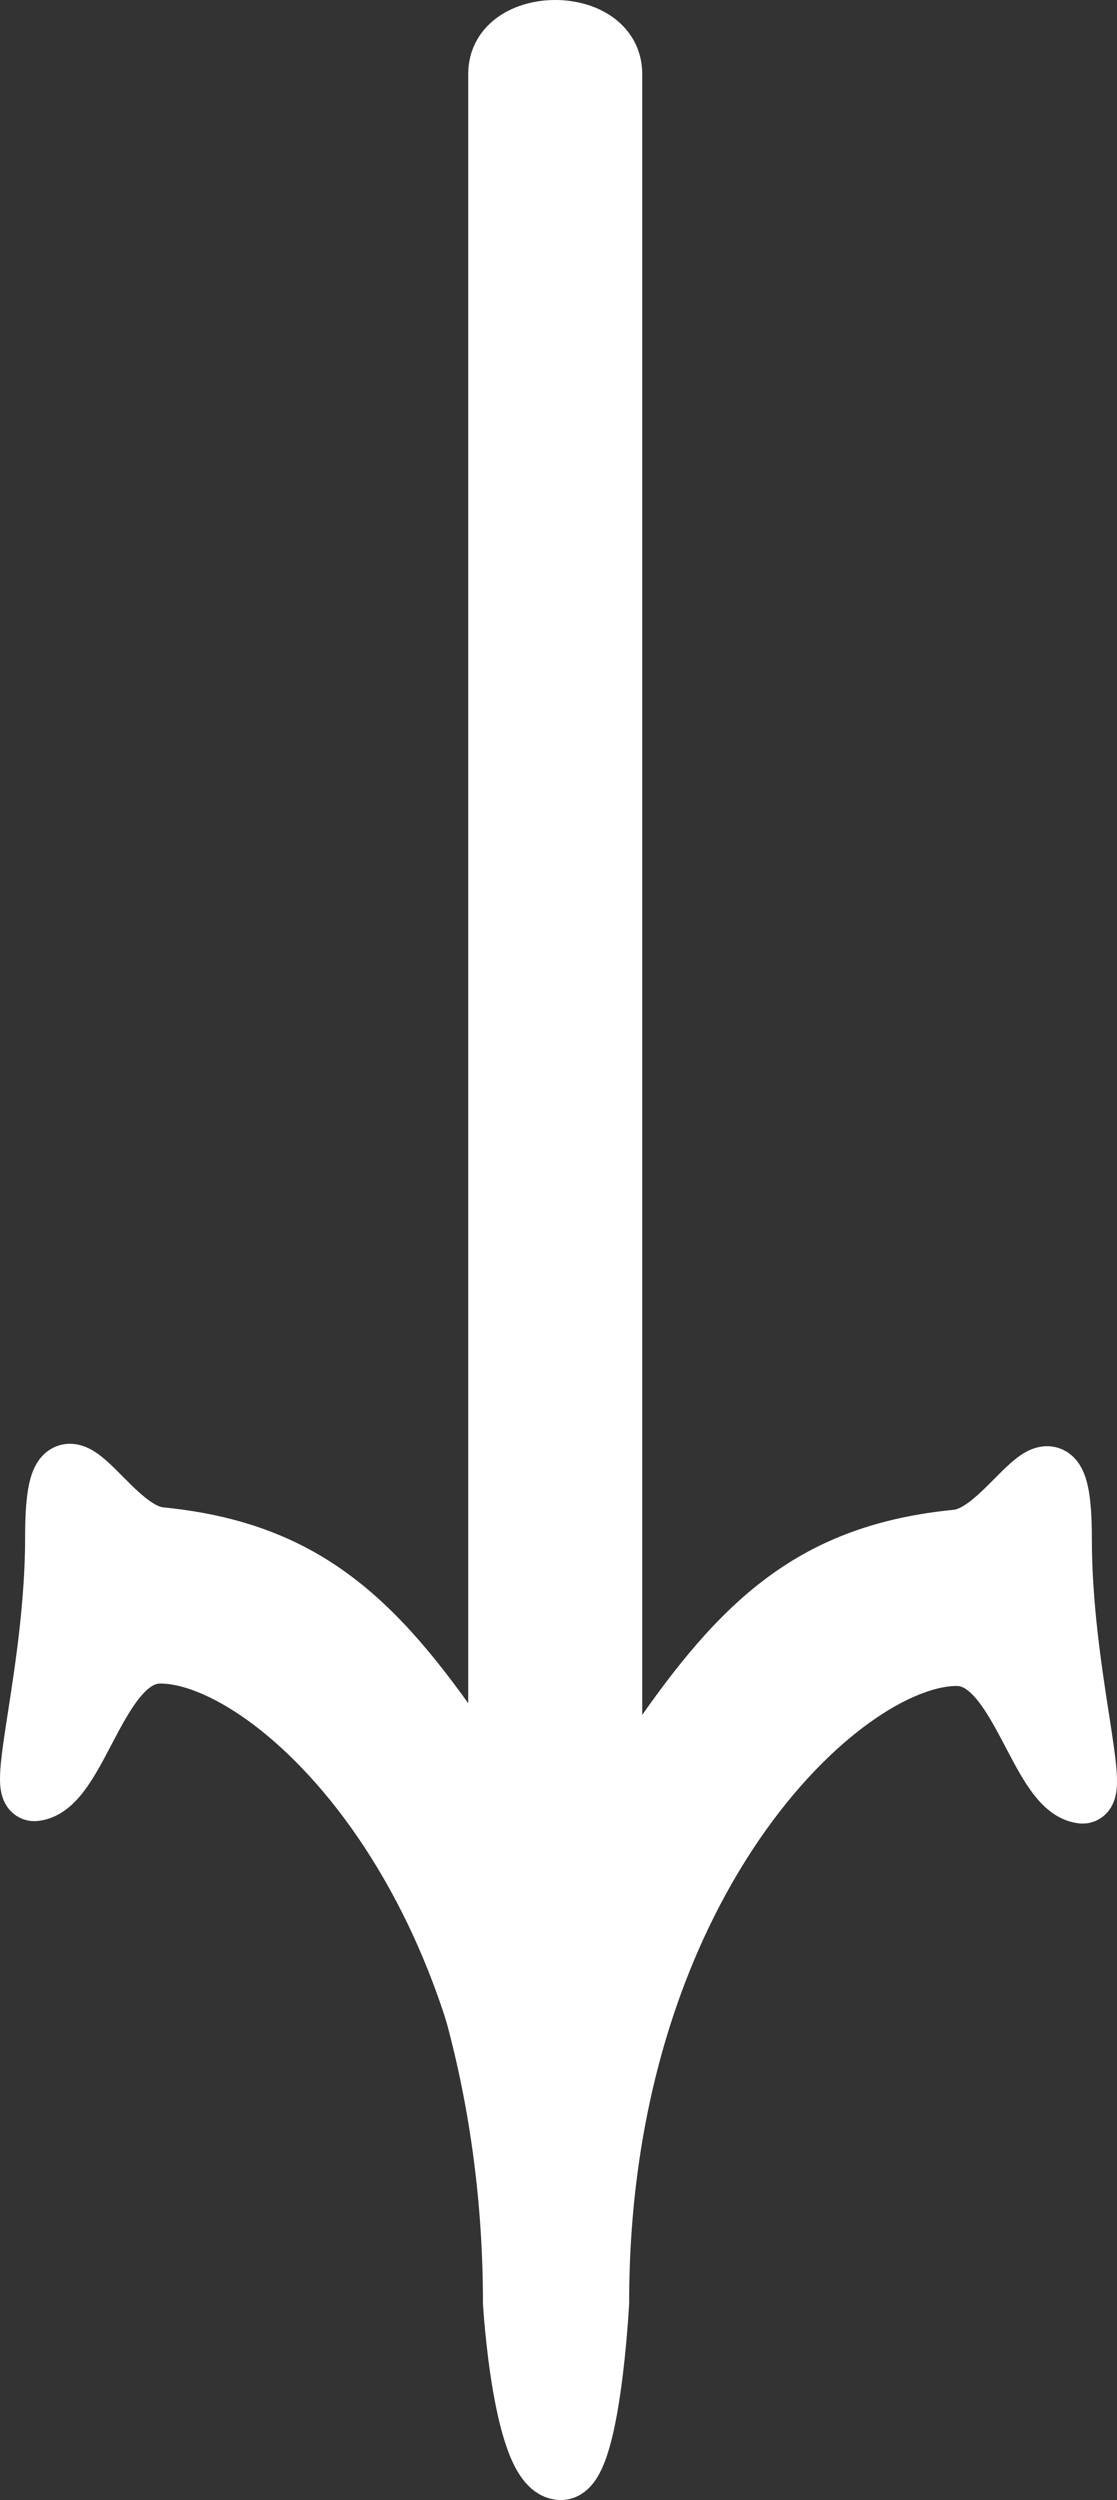 <?xml version="1.0" encoding="UTF-8"?> <svg xmlns="http://www.w3.org/2000/svg" width="76" height="170" viewBox="0 0 76 170" fill="none"><rect x="0" y="0" width="76" height="170" fill="#333333" stroke="none"/> <path d="M33.858 123.828C27.475 111.615 18.069 104.653 10.566 104.653C10.566 106.89 11.776 106.218 11.776 108.904C19.615 108.904 34.86 128.165 34.86 156.584C34.86 156.584 35.528 168 38.168 168C40.212 168 40.806 156.584 40.806 156.584C40.806 128.165 57.261 112.643 65.1 112.643C69.355 112.643 70.618 121.664 73.629 121.999C74.958 122.148 72.29 113.605 72.29 104.653C72.29 95.138 68.945 104.274 65.1 104.653C55.432 105.608 50.543 110.132 44.608 118.806C43.712 120.176 42.704 121.773 41.696 123.599L41.696 5.022C41.696 0.993 33.858 0.993 33.858 5.022L33.858 123.828Z" fill="white"></path> <path d="M35.194 156.42C35.194 128 18.739 112.478 10.9 112.478C6.645 112.478 5.382 121.499 2.372 121.835C1.042 121.984 3.71 113.441 3.71 104.489C3.71 94.974 7.055 104.109 10.9 104.489C20.568 105.444 25.457 109.968 31.392 118.641C32.288 120.011 33.296 121.609 34.304 123.435C34.304 124.857 34.304 123.435 35.194 156.42Z" fill="white"></path> <path d="M33.858 123.828C27.475 111.615 18.069 104.653 10.566 104.653C10.566 106.89 11.776 106.218 11.776 108.904C19.615 108.904 34.86 128.165 34.86 156.584C34.86 156.584 35.528 168 38.168 168C40.212 168 40.806 156.584 40.806 156.584C40.806 128.165 57.261 112.643 65.1 112.643C69.355 112.643 70.618 121.664 73.629 121.999C74.958 122.148 72.29 113.605 72.29 104.653C72.29 95.138 68.945 104.274 65.1 104.653C55.432 105.608 50.543 110.132 44.608 118.806C43.712 120.176 42.704 121.773 41.696 123.599L41.696 5.022C41.696 0.993 33.858 0.993 33.858 5.022L33.858 123.828Z" stroke="white" stroke-width="4"></path> <path d="M35.194 156.42C35.194 128 18.739 112.478 10.9 112.478C6.645 112.478 5.382 121.499 2.372 121.835C1.042 121.984 3.71 113.441 3.71 104.489C3.71 94.974 7.055 104.109 10.9 104.489C20.568 105.444 25.457 109.968 31.392 118.641C32.288 120.011 33.296 121.609 34.304 123.435C34.304 124.857 34.304 123.435 35.194 156.42Z" stroke="white" stroke-width="4"></path> </svg> 